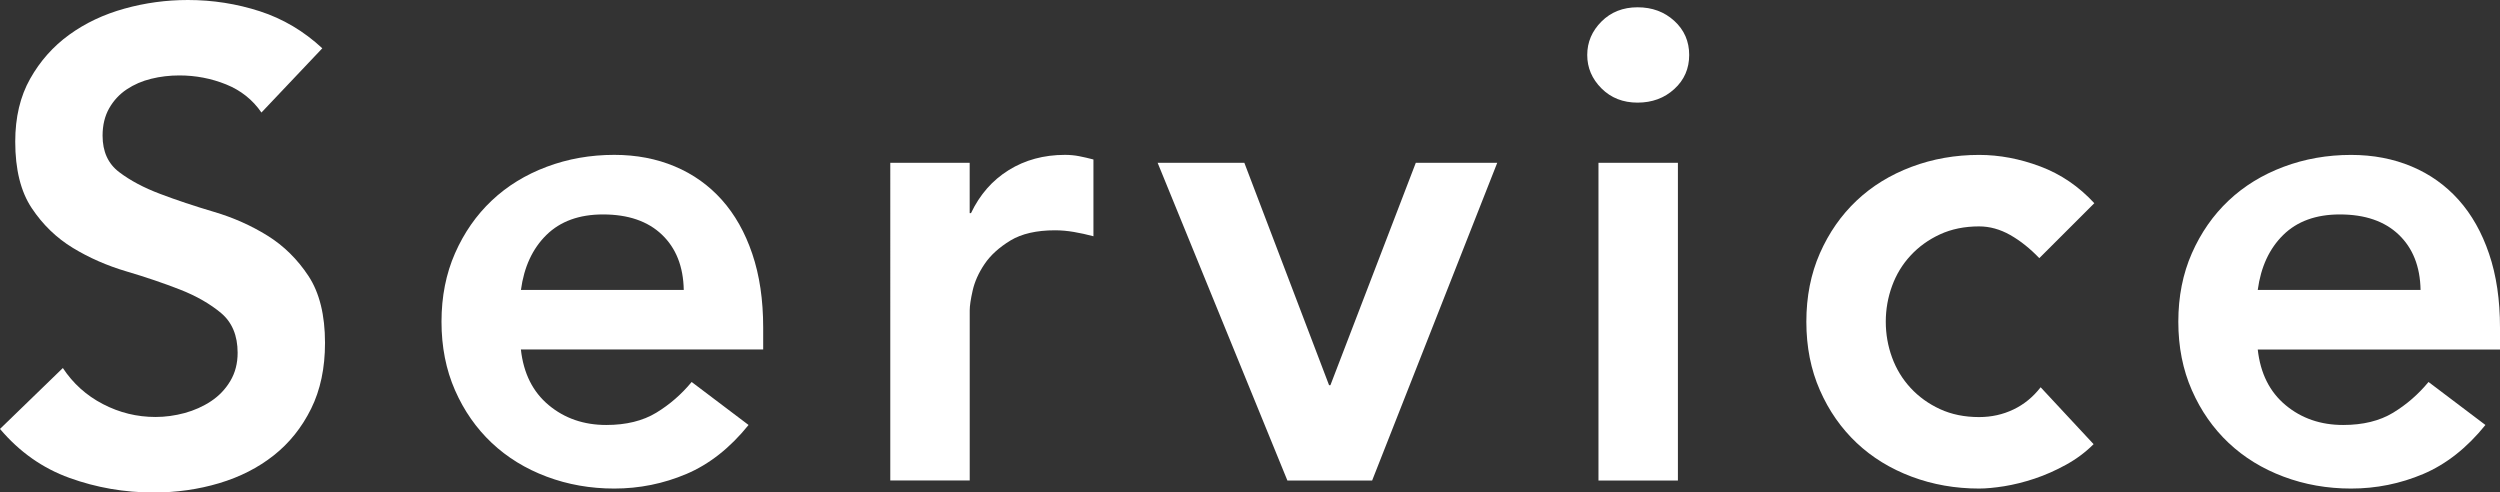 <?xml version="1.0" encoding="utf-8"?>
<!-- Generator: Adobe Illustrator 25.0.1, SVG Export Plug-In . SVG Version: 6.00 Build 0)  -->
<svg version="1.1" id="レイヤー_1" xmlns="http://www.w3.org/2000/svg" xmlns:xlink="http://www.w3.org/1999/xlink" x="0px"
	 y="0px" width="52.497px" height="10.341px" viewBox="0 0 52.497 10.341"
	 style="enable-background:new 0 0 52.497 10.341;" xml:space="preserve">
<rect x="0" y="0" width="52.497" height="10.341" fill="#333333" stroke="none"/>
<style type="text/css">
	.st0{fill:#FFFFFF;}
</style>
<path class="st0" d="M5.49,2.363C5.305,2.094,5.057,1.897,4.747,1.772
	C4.436,1.647,4.109,1.584,3.767,1.584c-0.204,0-0.401,0.023-0.591,0.07
	C2.986,1.7,2.814,1.775,2.662,1.876C2.509,1.978,2.386,2.11,2.293,2.273
	C2.201,2.435,2.154,2.627,2.154,2.849c0,0.334,0.116,0.589,0.347,0.764
	C2.733,3.79,3.021,3.943,3.364,4.072C3.706,4.202,4.082,4.327,4.49,4.448
	c0.407,0.12,0.783,0.287,1.126,0.5c0.343,0.213,0.63,0.496,0.862,0.848
	c0.231,0.352,0.347,0.82,0.347,1.404c0,0.528-0.097,0.989-0.292,1.383
	c-0.195,0.394-0.457,0.721-0.785,0.98c-0.329,0.26-0.711,0.454-1.147,0.584
	s-0.894,0.195-1.376,0.195c-0.612,0-1.2-0.102-1.765-0.306
	C0.894,9.832,0.408,9.489,0,9.007l1.32-1.279
	C1.533,8.052,1.814,8.305,2.161,8.485c0.347,0.181,0.716,0.271,1.105,0.271
	c0.204,0,0.407-0.028,0.612-0.083c0.204-0.056,0.389-0.139,0.556-0.25
	s0.301-0.252,0.403-0.424c0.102-0.171,0.153-0.368,0.153-0.591
	c0-0.361-0.116-0.639-0.347-0.834C4.411,6.38,4.123,6.215,3.781,6.081
	C3.438,5.947,3.062,5.819,2.655,5.699C2.247,5.578,1.872,5.414,1.529,5.205
	S0.899,4.719,0.667,4.371C0.435,4.024,0.32,3.558,0.32,2.974
	c0-0.51,0.104-0.95,0.313-1.32c0.208-0.37,0.482-0.679,0.82-0.924
	c0.338-0.245,0.725-0.428,1.161-0.549C3.048,0.06,3.493,0,3.947,0
	c0.519,0,1.022,0.079,1.508,0.236c0.487,0.158,0.924,0.417,1.313,0.778
	L5.49,2.363z"/>
<path class="st0" d="M10.938,7.339c0.055,0.5,0.25,0.89,0.584,1.168
	c0.333,0.278,0.737,0.417,1.209,0.417c0.417,0,0.767-0.086,1.049-0.257
	c0.282-0.171,0.53-0.387,0.744-0.646l1.195,0.903
	c-0.389,0.482-0.825,0.825-1.306,1.029c-0.482,0.204-0.987,0.306-1.515,0.306
	c-0.5,0-0.973-0.083-1.418-0.25c-0.445-0.167-0.829-0.403-1.154-0.709
	c-0.324-0.306-0.582-0.674-0.771-1.105C9.365,7.763,9.271,7.283,9.271,6.755
	s0.095-1.008,0.285-1.439c0.19-0.431,0.447-0.799,0.771-1.105
	c0.324-0.306,0.709-0.542,1.154-0.709c0.445-0.167,0.917-0.25,1.418-0.25
	c0.463,0,0.887,0.081,1.272,0.243c0.385,0.162,0.713,0.396,0.987,0.702
	c0.273,0.306,0.487,0.683,0.639,1.133c0.153,0.45,0.229,0.966,0.229,1.55
	v0.459H10.938z M14.358,6.088c-0.009-0.491-0.162-0.878-0.459-1.161
	c-0.297-0.283-0.709-0.424-1.237-0.424c-0.5,0-0.896,0.144-1.188,0.431
	c-0.292,0.287-0.47,0.672-0.535,1.154H14.358z"/>
<path class="st0" d="M18.694,3.419h1.668v1.056h0.028
	c0.185-0.389,0.449-0.69,0.792-0.903c0.343-0.213,0.737-0.32,1.181-0.32
	c0.102,0,0.202,0.009,0.299,0.028c0.097,0.019,0.197,0.042,0.299,0.069v1.612
	c-0.139-0.037-0.276-0.067-0.41-0.09c-0.135-0.023-0.267-0.035-0.396-0.035
	c-0.389,0-0.702,0.072-0.938,0.215c-0.236,0.144-0.417,0.308-0.542,0.493
	c-0.125,0.185-0.208,0.371-0.25,0.556c-0.042,0.185-0.062,0.324-0.062,0.417v3.572
	h-1.668V3.419z"/>
<path class="st0" d="M24.309,3.419h1.821l1.779,4.67h0.028l1.793-4.67h1.71
	l-2.627,6.672h-1.779L24.309,3.419z"/>
<path class="st0" d="M33.33,1.154c0-0.269,0.1-0.503,0.299-0.702
	c0.199-0.199,0.452-0.299,0.758-0.299c0.306,0,0.563,0.095,0.771,0.285
	c0.208,0.19,0.313,0.429,0.313,0.716c0,0.287-0.104,0.526-0.313,0.716
	c-0.208,0.19-0.466,0.285-0.771,0.285c-0.306,0-0.558-0.099-0.758-0.299
	C33.429,1.656,33.33,1.422,33.33,1.154z M33.566,3.419h1.668v6.672h-1.668V3.419z"
	/>
<path class="st0" d="M42.823,5.421C42.628,5.217,42.424,5.055,42.211,4.934
	C41.998,4.814,41.781,4.754,41.558,4.754c-0.306,0-0.579,0.056-0.82,0.167
	s-0.447,0.26-0.618,0.445c-0.172,0.185-0.301,0.398-0.389,0.639
	c-0.088,0.241-0.132,0.491-0.132,0.751c0,0.26,0.044,0.51,0.132,0.751
	c0.088,0.241,0.218,0.454,0.389,0.639c0.171,0.185,0.377,0.334,0.618,0.445
	s0.514,0.167,0.82,0.167c0.259,0,0.5-0.053,0.723-0.16
	c0.222-0.106,0.412-0.262,0.57-0.466l1.112,1.195
	c-0.167,0.167-0.359,0.311-0.577,0.431c-0.218,0.12-0.438,0.218-0.66,0.292
	c-0.222,0.074-0.436,0.127-0.639,0.16c-0.204,0.032-0.38,0.049-0.528,0.049
	c-0.5,0-0.973-0.083-1.418-0.25c-0.445-0.167-0.829-0.403-1.154-0.709
	c-0.324-0.306-0.582-0.674-0.771-1.105c-0.19-0.431-0.285-0.91-0.285-1.439
	s0.095-1.008,0.285-1.439c0.19-0.431,0.447-0.799,0.771-1.105
	c0.324-0.306,0.709-0.542,1.154-0.709c0.445-0.167,0.917-0.25,1.418-0.25
	c0.426,0,0.855,0.081,1.286,0.243c0.431,0.162,0.808,0.419,1.133,0.771
	L42.823,5.421z"/>
<path class="st0" d="M47.41,7.339c0.055,0.5,0.25,0.89,0.584,1.168
	c0.333,0.278,0.737,0.417,1.209,0.417c0.417,0,0.767-0.086,1.049-0.257
	c0.282-0.171,0.53-0.387,0.744-0.646l1.195,0.903
	c-0.389,0.482-0.825,0.825-1.306,1.029c-0.482,0.204-0.987,0.306-1.515,0.306
	c-0.5,0-0.973-0.083-1.418-0.25c-0.445-0.167-0.829-0.403-1.154-0.709
	c-0.324-0.306-0.582-0.674-0.771-1.105c-0.19-0.431-0.285-0.91-0.285-1.439
	s0.095-1.008,0.285-1.439c0.19-0.431,0.447-0.799,0.771-1.105
	c0.324-0.306,0.709-0.542,1.154-0.709c0.445-0.167,0.917-0.25,1.418-0.25
	c0.463,0,0.887,0.081,1.272,0.243c0.385,0.162,0.713,0.396,0.987,0.702
	c0.273,0.306,0.487,0.683,0.639,1.133c0.153,0.45,0.229,0.966,0.229,1.55
	v0.459H47.41z M50.829,6.088c-0.009-0.491-0.162-0.878-0.459-1.161
	c-0.297-0.283-0.709-0.424-1.237-0.424c-0.5,0-0.896,0.144-1.188,0.431
	c-0.292,0.287-0.47,0.672-0.535,1.154H50.829z"/>
</svg>
